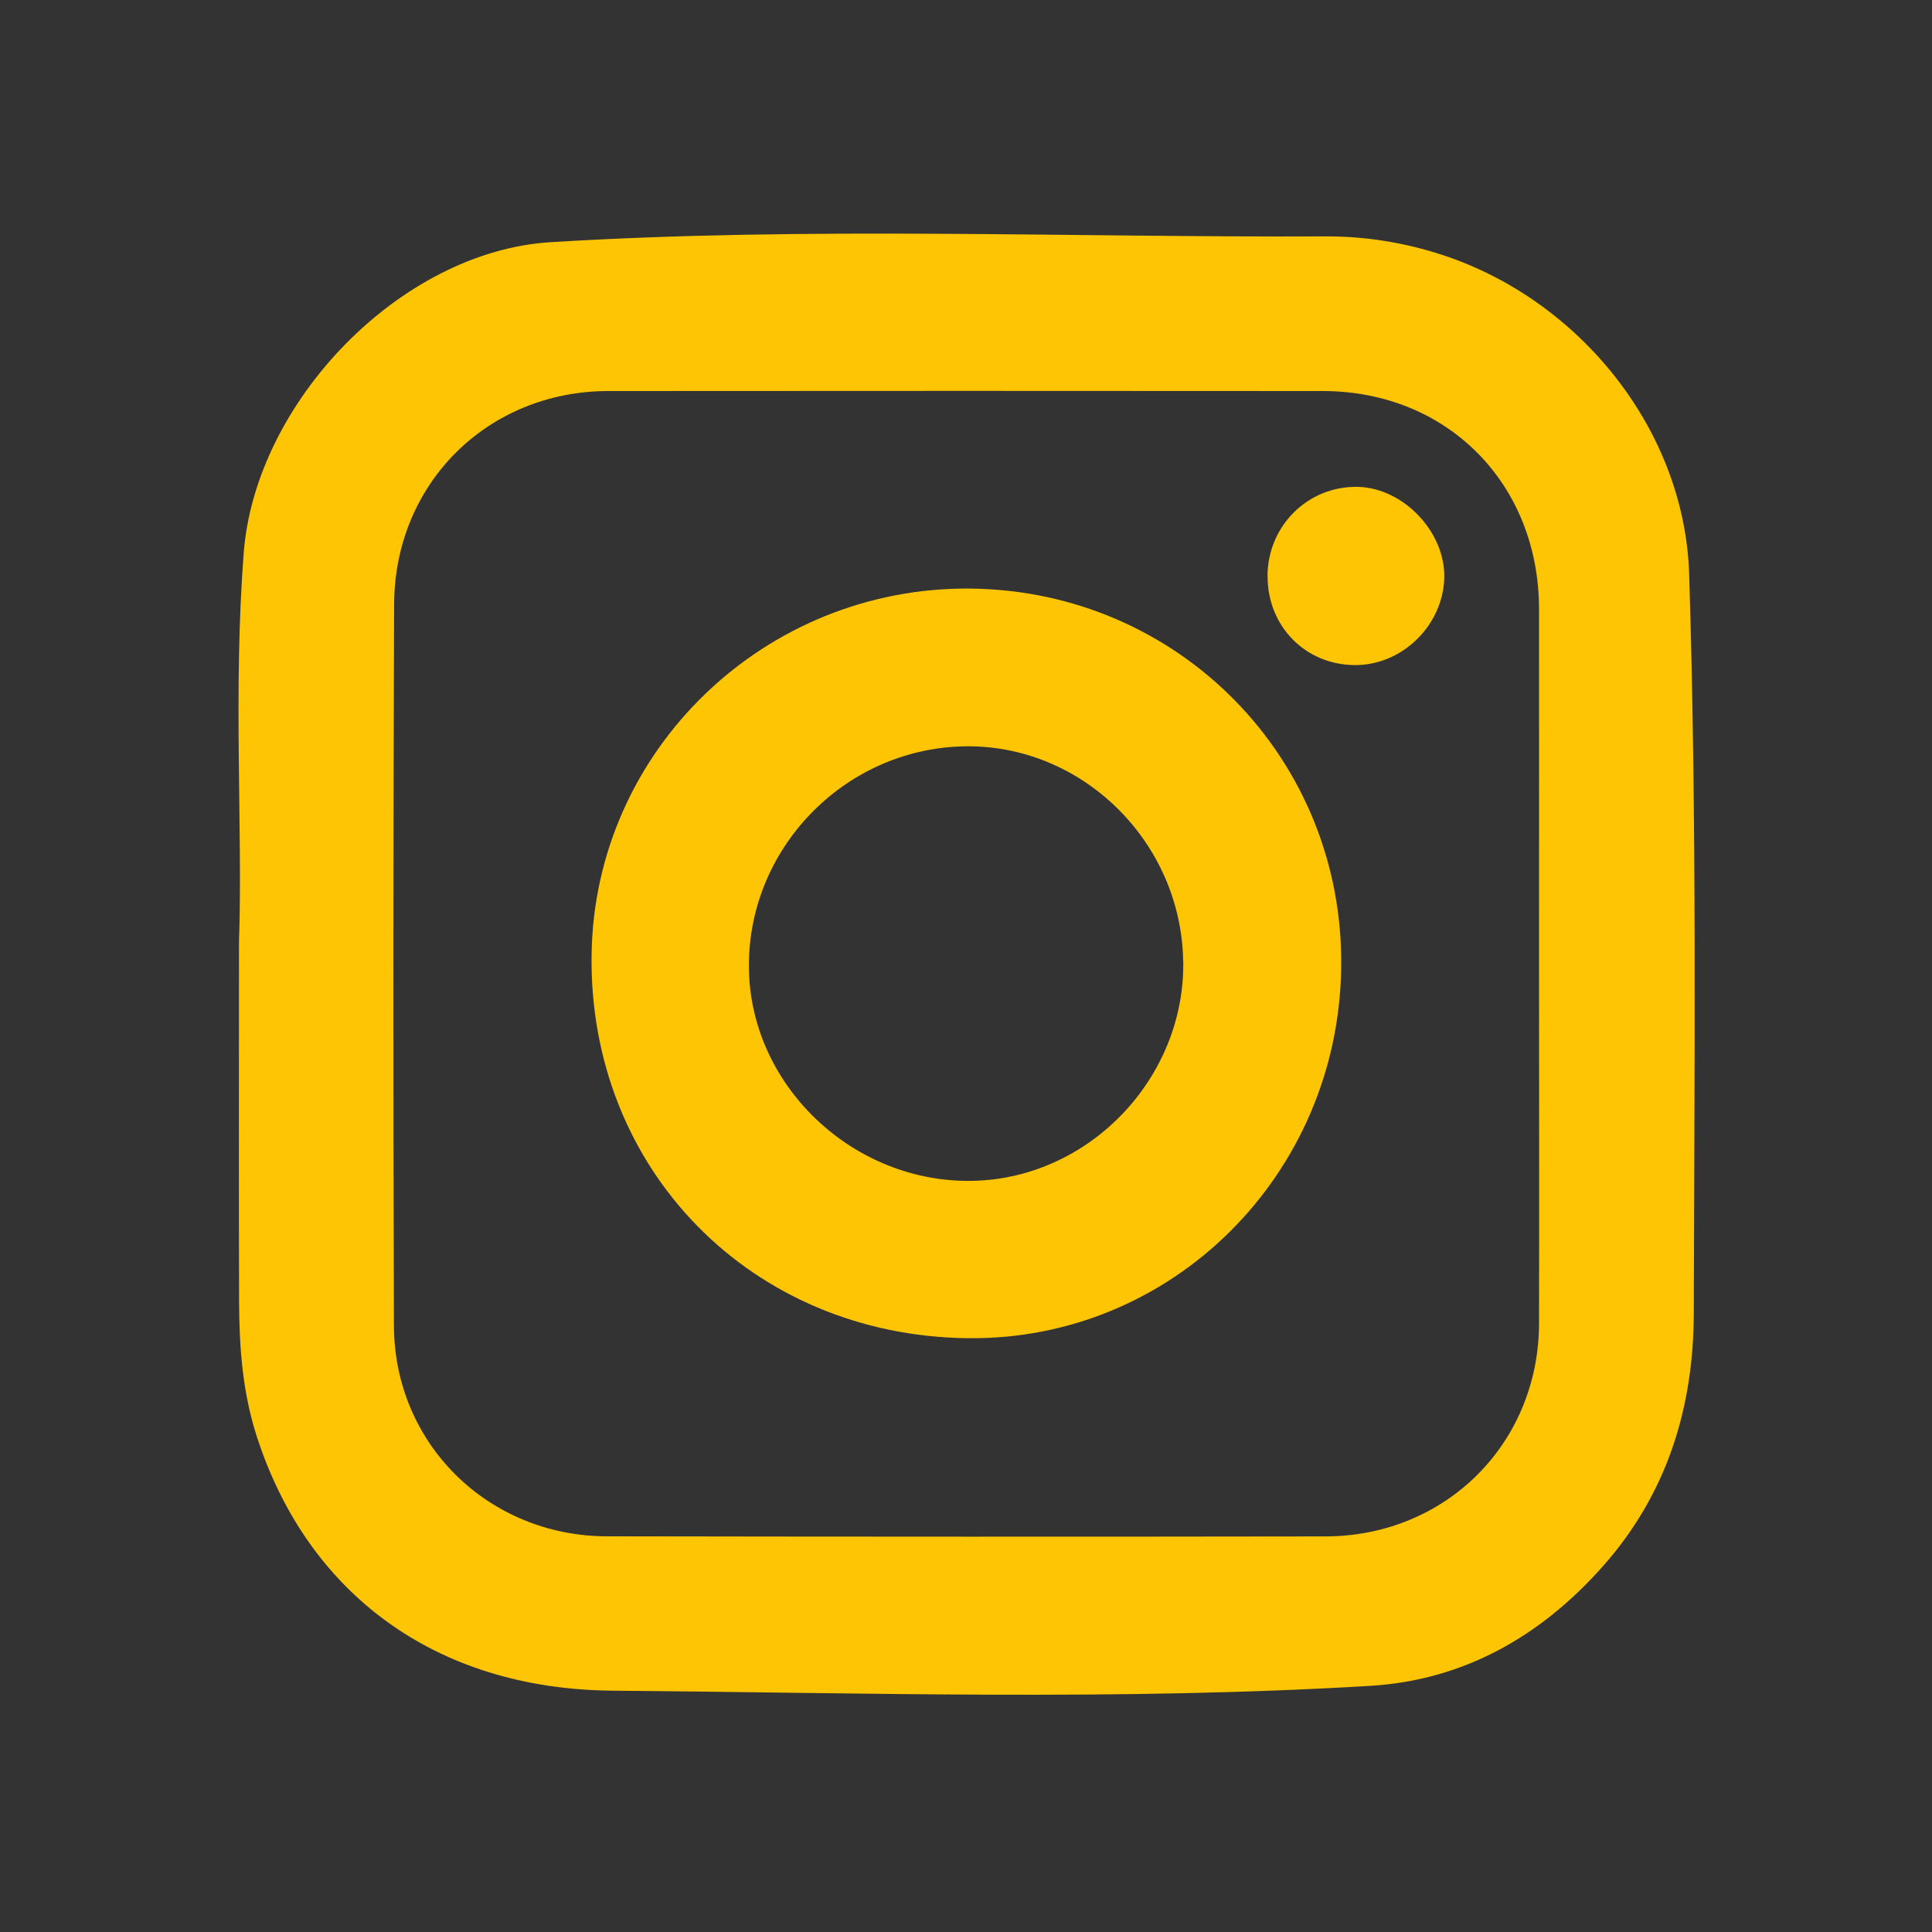 <?xml version="1.0" encoding="UTF-8"?>
<svg id="Calque_1" data-name="Calque 1" xmlns="http://www.w3.org/2000/svg" version="1.1" viewBox="0 0 200 200">
  <rect x="0" y="0" width="200" height="200" fill="#333333" stroke="none"/>
  <defs>
    <style>
      .cls-1 {
        fill: #fdfdfd;
      }

      .cls-1, .cls-2 {
        stroke-width: 0px;
      }

      .cls-2 {
        fill: #fdc503;
      }
    </style>
  </defs>
  <path class="cls-2" d="M24.74,97.53c.4-11.6-.62-25.96.49-40.3,1.2-15.6,16.2-31.2,31.77-32.16,26.71-1.64,53.47-.48,80.21-.6,4.07-.02,8.21.63,12.22,1.96,14.19,4.7,24.96,18.14,25.43,32.98.81,25.51.54,51.02.48,76.53-.02,9.79-2.77,18.72-9.43,26.22-6.44,7.26-14.42,11.78-24.07,12.36-26.1,1.56-52.25.71-78.37.5-18.57-.15-31.72-10.23-36.91-26.39-1.44-4.49-1.79-9.1-1.81-13.75-.04-11.54-.01-23.07-.01-37.35ZM159.32,99.83c0-12.27.01-24.53,0-36.8-.02-12.97-9.5-22.54-22.38-22.55-24.66-.02-49.31-.02-73.97,0-12.45.01-22.11,9.52-22.17,22.05-.1,24.9-.11,49.81-.02,74.71.04,12.25,9.79,21.78,22.07,21.8,24.78.04,49.56.05,74.34.01,12.49-.02,22.1-9.63,22.13-22.05.03-12.39,0-24.78,0-37.17Z"/>
  <path class="cls-1" d="M-97.15,195.79h-16.63c0-.09,0-.18,0-.27h16.63c0,.09,0,.18,0,.27Z"/>
  <path class="cls-2" d="M138.84,100.12c-.27,21.52-17.54,38.67-38.68,38.41-22.37-.27-39.22-17.45-38.92-39.69.28-21.14,17.92-38.16,39.29-37.91,21.56.26,38.59,17.67,38.31,39.19ZM122.48,99.51c-.19-12.39-10.49-22.49-22.68-22.25-12.45.25-22.51,10.69-22.27,23.12.23,12.1,10.83,22.11,23.16,21.86,12.05-.24,21.99-10.61,21.8-22.74Z"/>
  <path class="cls-2" d="M131.21,59.67c0-5.22,4.18-9.37,9.33-9.27,4.73.09,9.1,4.69,8.97,9.43-.14,4.95-4.41,9.08-9.31,9.02-5.1-.06-8.98-4.03-8.98-9.18Z"/>
</svg>